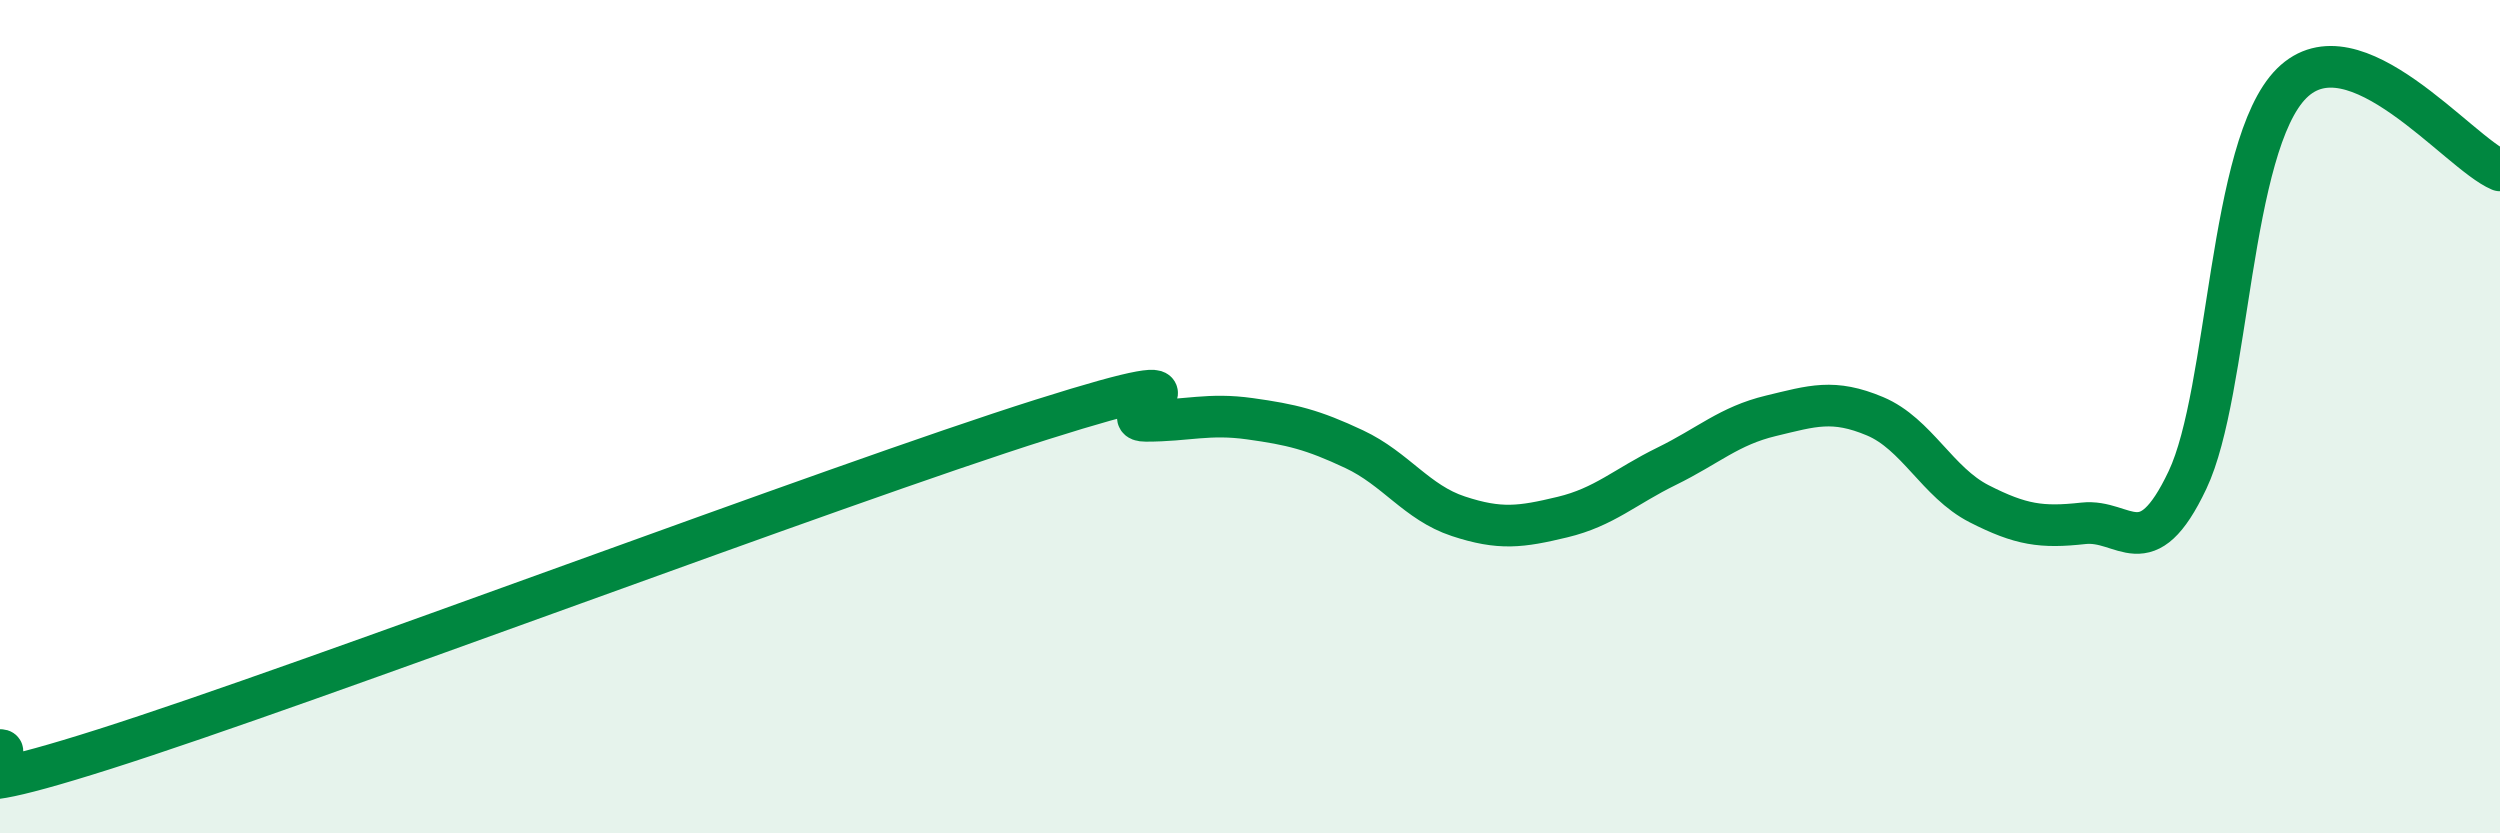 
    <svg width="60" height="20" viewBox="0 0 60 20" xmlns="http://www.w3.org/2000/svg">
      <path
        d="M 0,18 C 0.5,18 -2.5,19.57 2.5,17.98 C 7.5,16.39 20,11.65 25,10.07 C 30,8.49 26.5,10.1 27.5,10.1 C 28.5,10.1 29,9.91 30,10.05 C 31,10.19 31.5,10.31 32.5,10.78 C 33.5,11.25 34,12.06 35,12.39 C 36,12.72 36.5,12.65 37.5,12.41 C 38.5,12.17 39,11.68 40,11.19 C 41,10.7 41.5,10.22 42.5,9.98 C 43.5,9.74 44,9.57 45,9.99 C 46,10.41 46.5,11.58 47.5,12.09 C 48.5,12.6 49,12.67 50,12.56 C 51,12.45 51.5,13.63 52.5,11.52 C 53.5,9.41 53.5,3.49 55,2 C 56.5,0.51 59,3.67 60,4.09L60 20L0 20Z"
        fill="#008740"
        opacity="0.1"
        stroke-linecap="round"
        stroke-linejoin="round"
      />
      <path
        d="M 0,18 C 0.5,18 -2.5,19.57 2.5,17.98 C 7.5,16.39 20,11.65 25,10.07 C 30,8.49 26.5,10.1 27.5,10.1 C 28.5,10.1 29,9.91 30,10.05 C 31,10.19 31.5,10.31 32.5,10.78 C 33.5,11.25 34,12.06 35,12.39 C 36,12.72 36.5,12.65 37.5,12.41 C 38.5,12.17 39,11.68 40,11.19 C 41,10.7 41.5,10.22 42.5,9.98 C 43.5,9.74 44,9.57 45,9.99 C 46,10.41 46.5,11.58 47.5,12.09 C 48.5,12.6 49,12.67 50,12.56 C 51,12.45 51.5,13.63 52.5,11.52 C 53.5,9.41 53.5,3.49 55,2 C 56.5,0.51 59,3.67 60,4.09"
        stroke="#008740"
        stroke-width="1"
        fill="none"
        stroke-linecap="round"
        stroke-linejoin="round"
      />
    </svg>
  